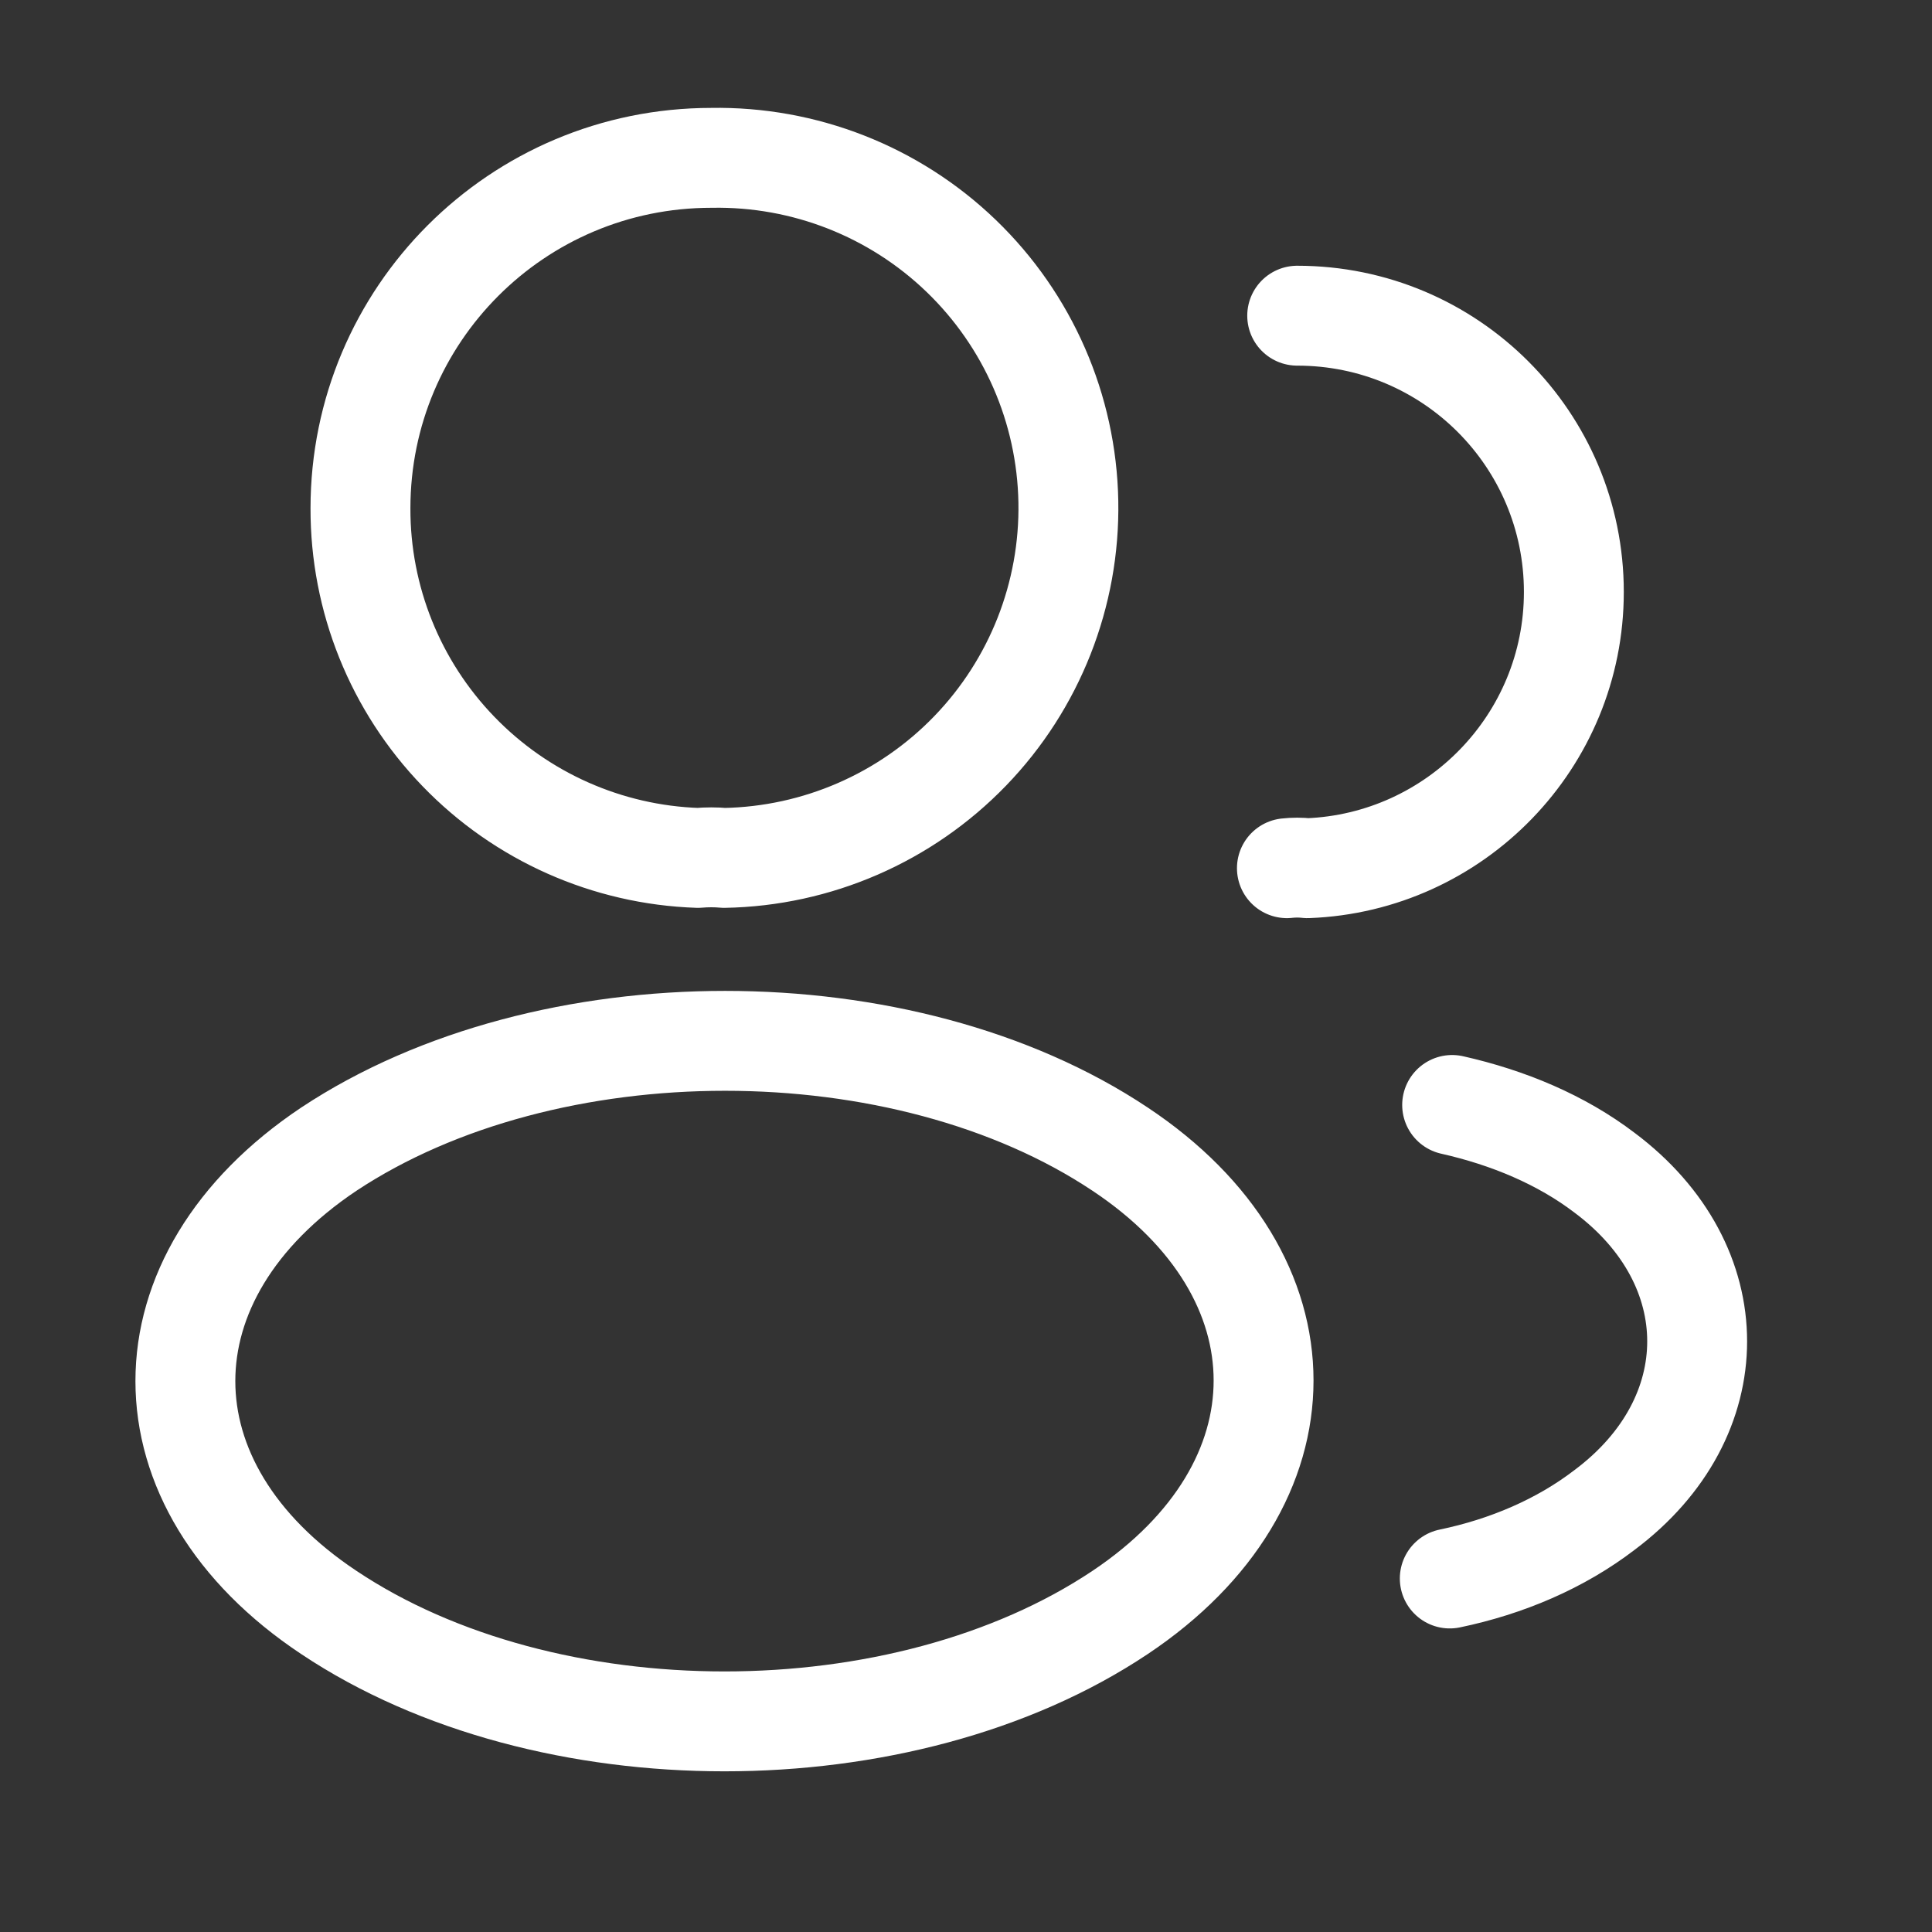 <svg width="40" height="40" viewBox="0 0 40 40" fill="none" xmlns="http://www.w3.org/2000/svg">
<rect x="0" y="0" width="40" height="40" fill="#333333" stroke="none"/>
<path d="M26.857 6.536C30.032 6.536 32.585 9.102 32.585 12.256C32.585 15.344 30.13 17.86 27.07 17.975C26.928 17.959 26.786 17.959 26.644 17.975M30.016 32.681C31.194 32.436 32.307 31.963 33.223 31.26C35.776 29.348 35.776 26.194 33.223 24.282C32.323 23.596 31.227 23.139 30.065 22.877M14.992 17.762C14.828 17.746 14.631 17.746 14.451 17.762C12.573 17.699 10.793 16.908 9.489 15.556C8.184 14.205 7.458 12.4 7.463 10.524C7.463 6.52 10.704 3.268 14.73 3.268C16.655 3.234 18.515 3.964 19.9 5.298C21.286 6.633 22.084 8.463 22.119 10.385C22.154 12.307 21.422 14.164 20.086 15.547C18.749 16.931 16.916 17.728 14.992 17.762ZM6.808 23.792C2.848 26.439 2.848 30.753 6.808 33.384C11.309 36.391 18.69 36.391 23.191 33.384C27.151 30.737 27.151 26.423 23.191 23.792C18.707 20.802 11.325 20.802 6.808 23.792Z" stroke="white" stroke-width="2.068" stroke-linecap="round" stroke-linejoin="round"/>
</svg>
